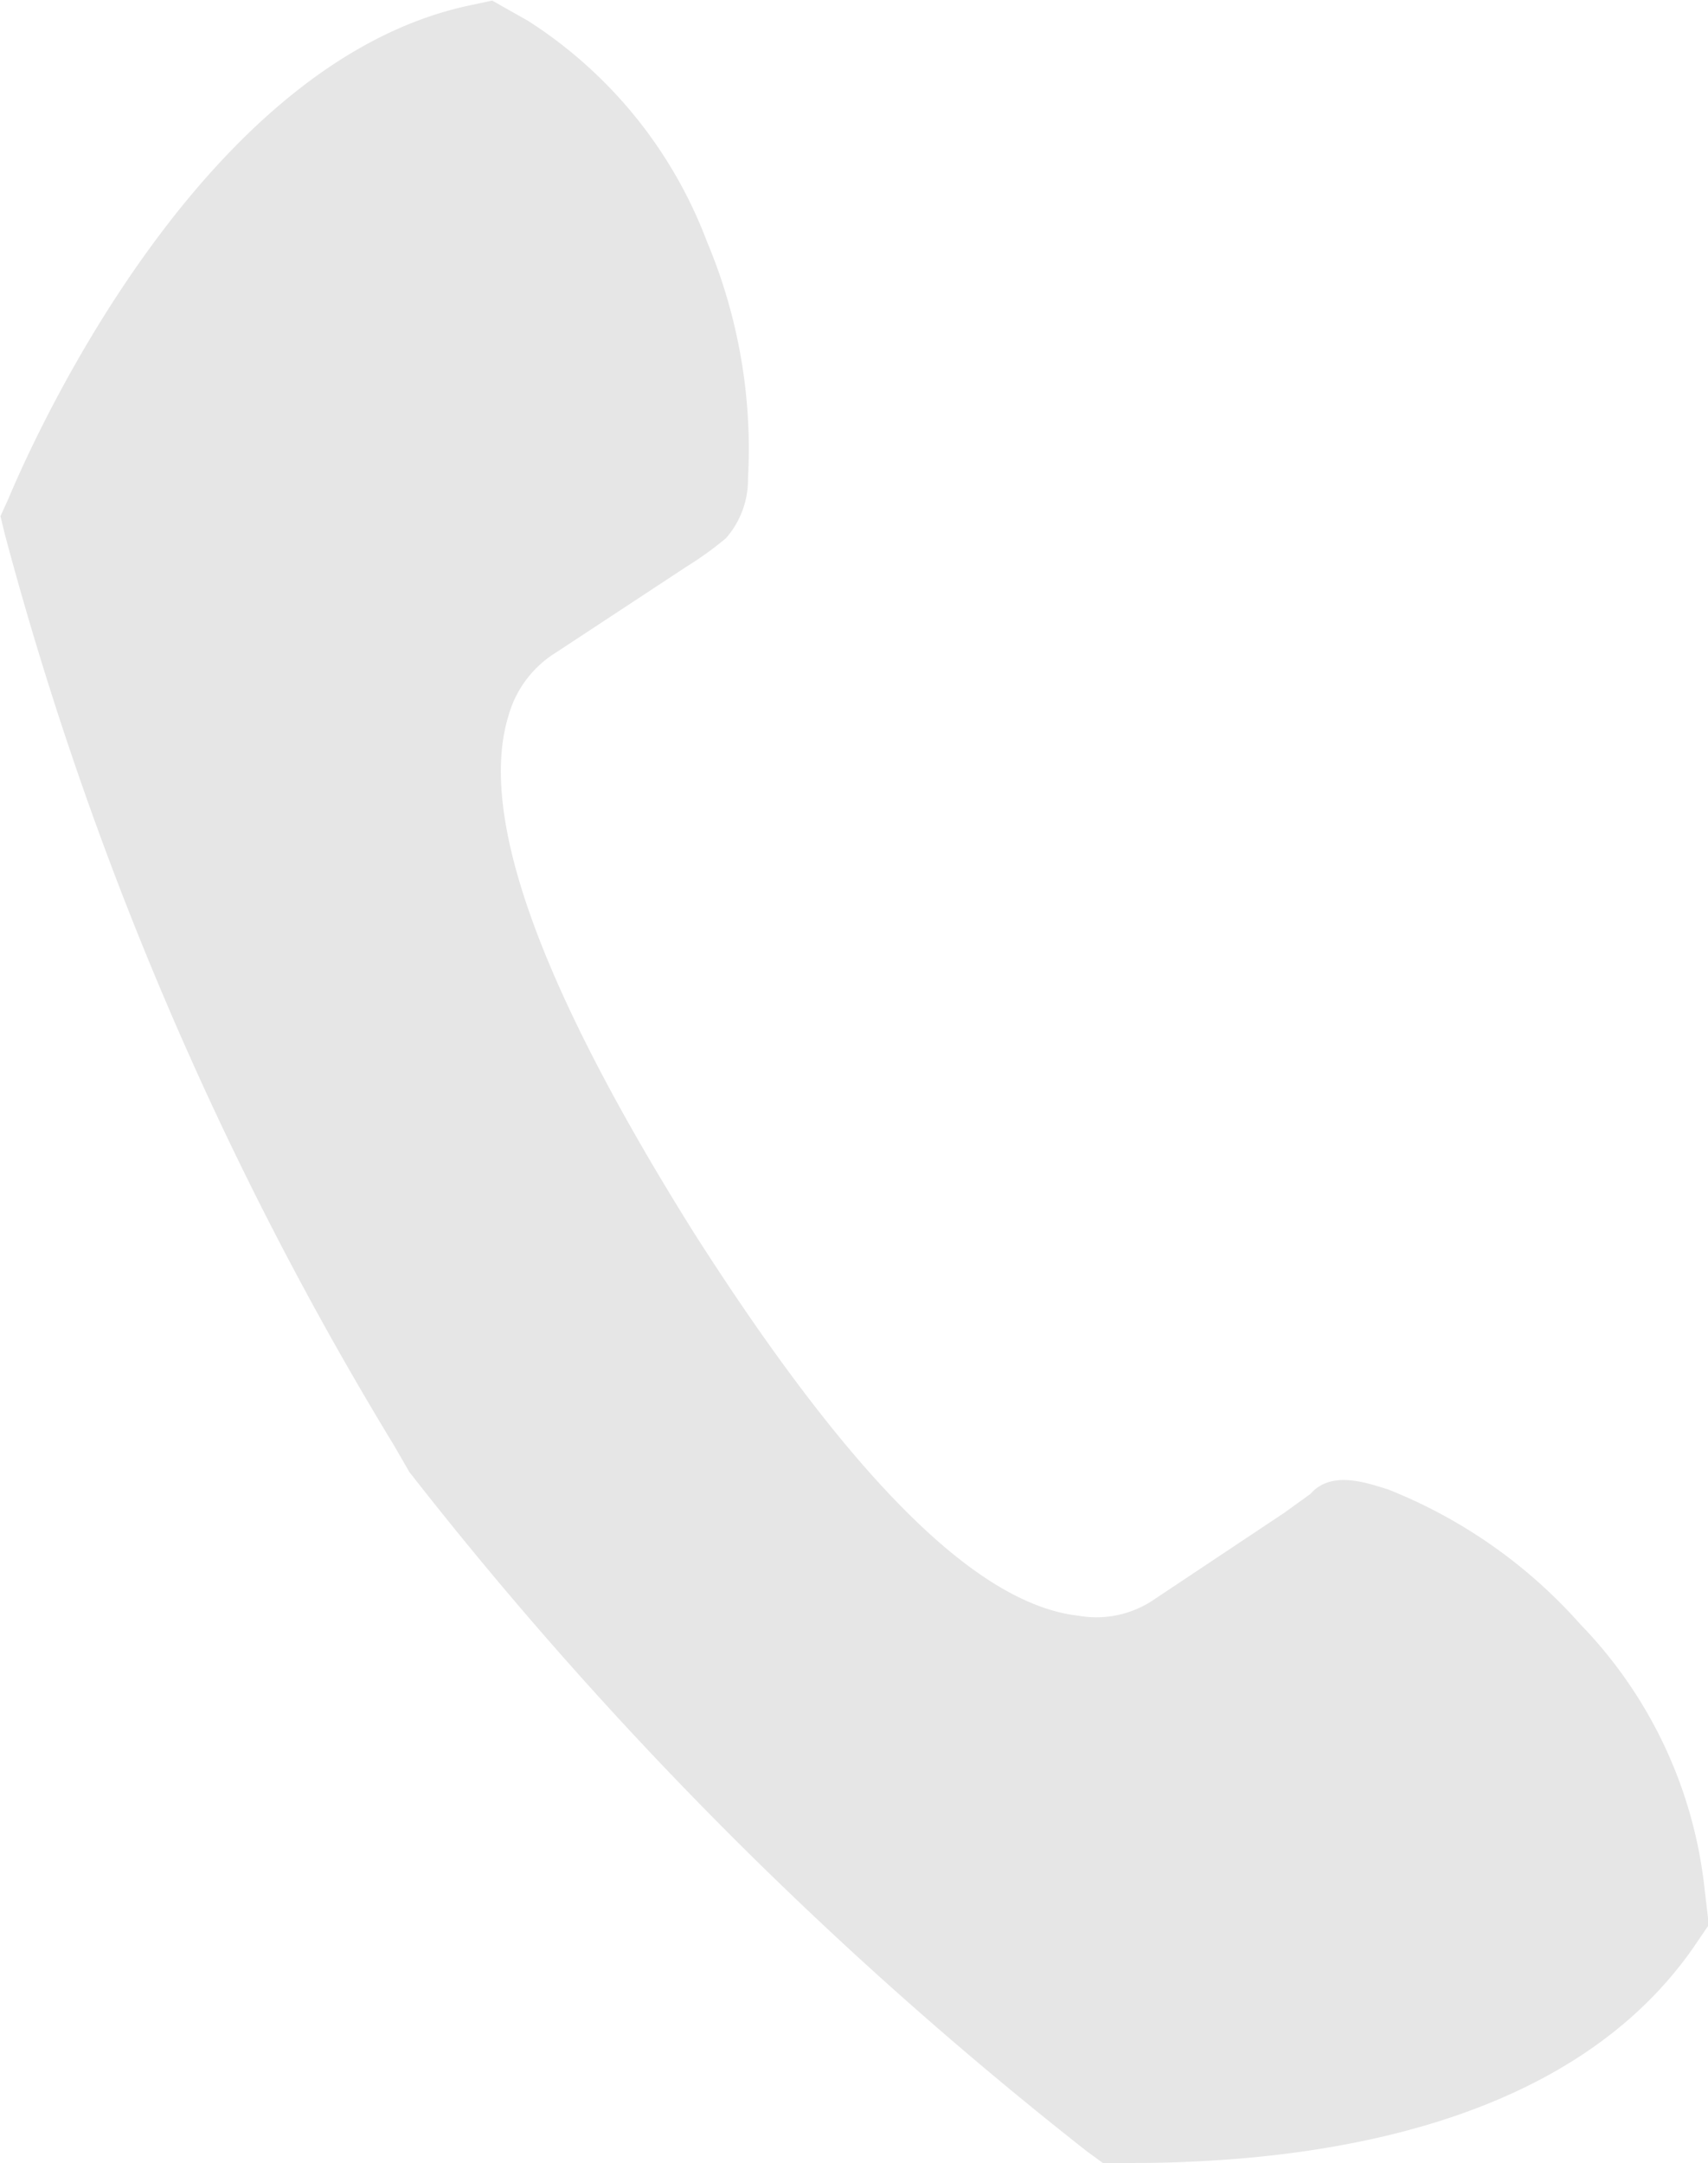 <svg xmlns="http://www.w3.org/2000/svg" width="14.993" height="18.987" viewBox="0 0 14.993 18.987">
  <path id="Path_21" data-name="Path 21" d="M1571.637,72.205a3.942,3.942,0,0,0-1.084-2.285,4.447,4.447,0,0,0-1.689-1.186c-.19-.059-.5-.171-.683.039l-.23.166-1.128.751a.9.9,0,0,1-.678.152c-.894-.1-2-1.206-3.374-3.359-1.367-2.182-1.894-3.667-1.631-4.536a.956.956,0,0,1,.42-.561l1.143-.752a3.04,3.04,0,0,0,.346-.249l0,0a.779.779,0,0,0,.195-.527,4.694,4.694,0,0,0-.361-2.08,3.954,3.954,0,0,0-1.573-1.938l-.312-.176-.181.039c-2.328.479-3.8,3.7-4.066,4.336l-.069.151.039.161a30.479,30.479,0,0,0,3.418,8l.132.229a34.873,34.873,0,0,0,5.951,5.966l.137.1h.244c1.694,0,3.905-.342,4.975-1.943l.1-.147Zm-8.9-12.4Z" transform="translate(-1556.678 -55.659)" fill="#e6e6e6"/>
</svg>
